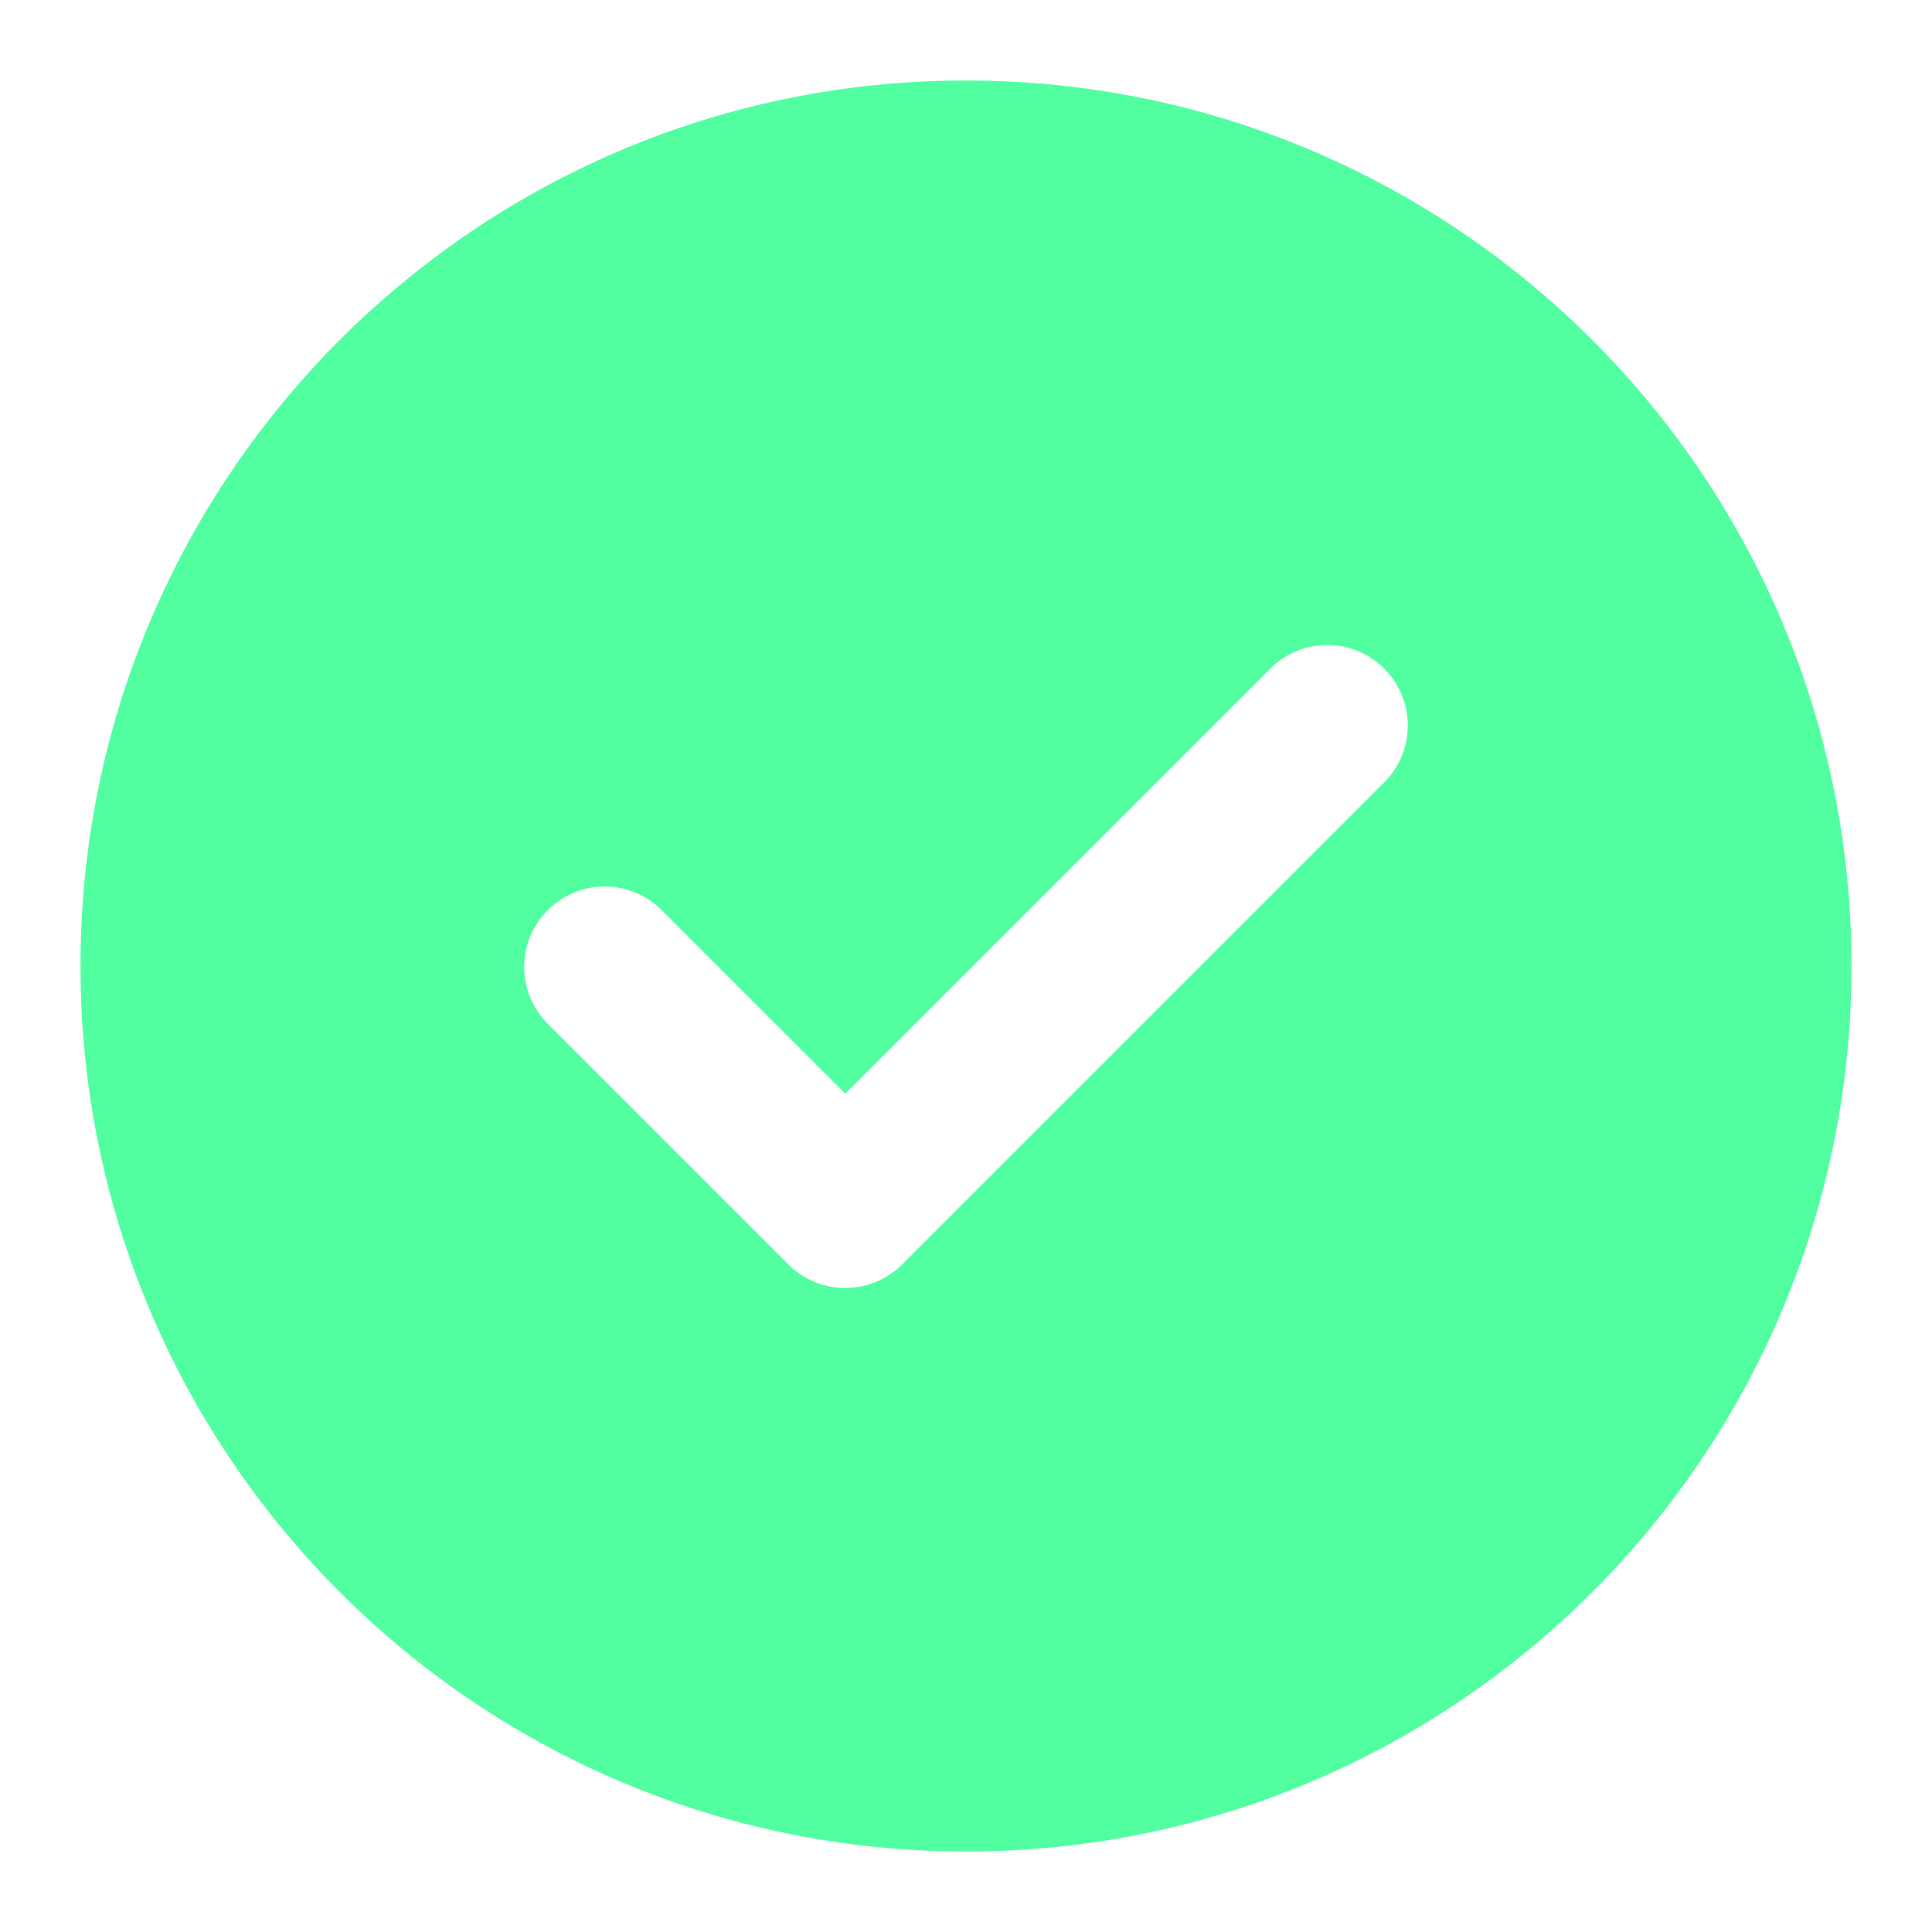 <svg xmlns="http://www.w3.org/2000/svg" width="24" height="24" fill="none"><path fill="#51FFA1" fill-rule="evenodd" d="M12 1C5.925 1 1 5.925 1 12s4.925 11 11 11 11-4.925 11-11S18.075 1 12 1Zm5.207 8.707a1 1 0 0 0-1.414-1.414L10.5 13.586l-2.293-2.293a1 1 0 0 0-1.414 1.414l3 3a1 1 0 0 0 1.414 0l6-6Z" clip-rule="evenodd"/></svg>